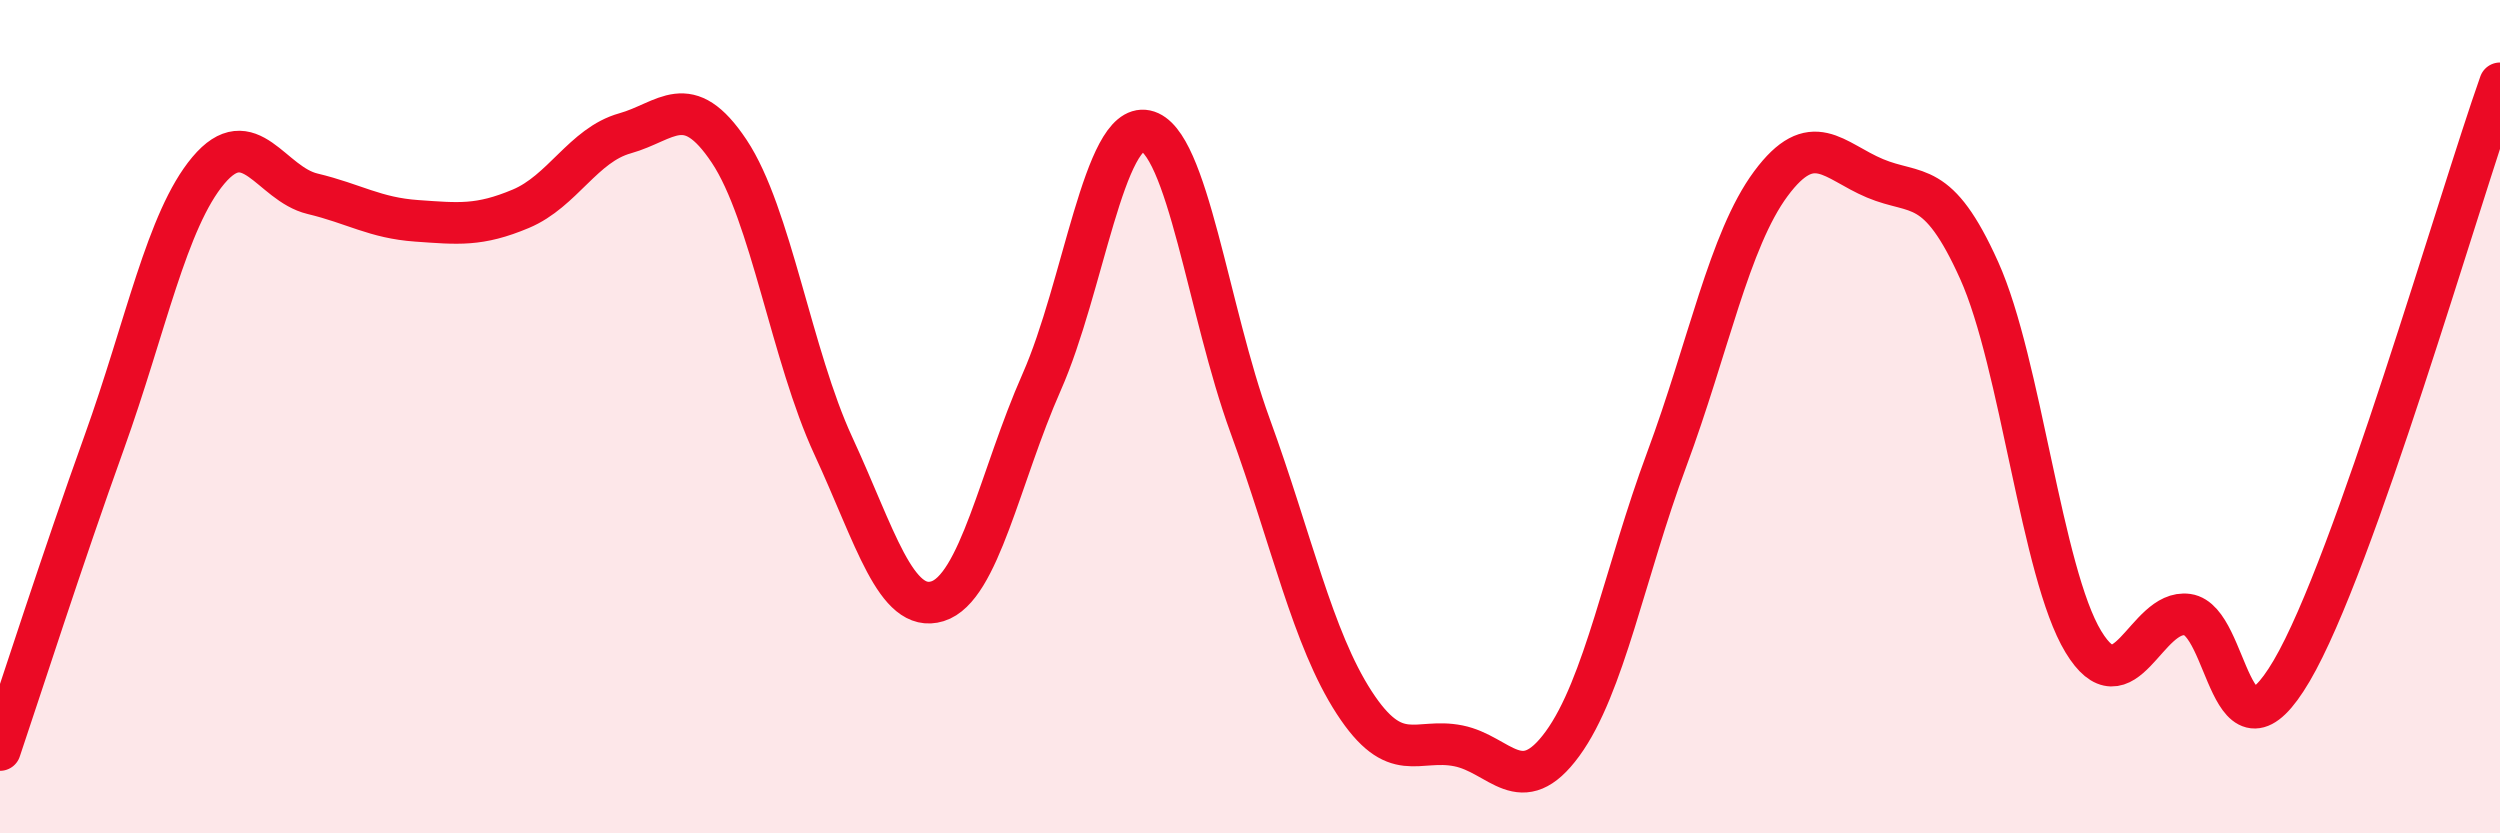 
    <svg width="60" height="20" viewBox="0 0 60 20" xmlns="http://www.w3.org/2000/svg">
      <path
        d="M 0,18 C 0.5,16.52 1.5,13.4 2.5,10.62 C 3.5,7.84 4,5.28 5,4.09 C 6,2.9 6.5,4.41 7.5,4.65 C 8.5,4.89 9,5.23 10,5.3 C 11,5.37 11.5,5.43 12.5,5.01 C 13.5,4.59 14,3.48 15,3.2 C 16,2.92 16.5,2.13 17.5,3.63 C 18.5,5.13 19,8.54 20,10.7 C 21,12.86 21.5,14.74 22.5,14.43 C 23.5,14.12 24,11.43 25,9.17 C 26,6.91 26.5,2.93 27.5,3.14 C 28.5,3.35 29,7.47 30,10.21 C 31,12.95 31.5,15.32 32.5,16.86 C 33.5,18.4 34,17.7 35,17.9 C 36,18.1 36.5,19.22 37.5,17.85 C 38.5,16.48 39,13.72 40,11.03 C 41,8.34 41.5,5.76 42.5,4.41 C 43.5,3.06 44,3.86 45,4.28 C 46,4.7 46.5,4.27 47.5,6.49 C 48.5,8.71 49,13.75 50,15.4 C 51,17.05 51.5,14.61 52.5,14.75 C 53.5,14.89 53.5,18.65 55,16.1 C 56.5,13.55 59,4.82 60,2L60 20L0 20Z"
        fill="#EB0A25"
        opacity="0.1"
        stroke-linecap="round"
        stroke-linejoin="round"
      />
      <path
        d="M 0,18 C 0.5,16.52 1.5,13.4 2.5,10.62 C 3.5,7.84 4,5.28 5,4.09 C 6,2.9 6.5,4.41 7.5,4.65 C 8.5,4.89 9,5.23 10,5.3 C 11,5.37 11.5,5.43 12.5,5.01 C 13.5,4.59 14,3.48 15,3.2 C 16,2.92 16.5,2.13 17.5,3.63 C 18.5,5.13 19,8.54 20,10.7 C 21,12.86 21.5,14.74 22.5,14.43 C 23.5,14.12 24,11.43 25,9.17 C 26,6.91 26.5,2.93 27.5,3.14 C 28.5,3.35 29,7.47 30,10.21 C 31,12.95 31.5,15.32 32.5,16.86 C 33.5,18.4 34,17.7 35,17.9 C 36,18.1 36.5,19.22 37.5,17.85 C 38.5,16.48 39,13.72 40,11.03 C 41,8.34 41.5,5.76 42.5,4.41 C 43.5,3.06 44,3.86 45,4.28 C 46,4.7 46.5,4.27 47.5,6.49 C 48.5,8.71 49,13.75 50,15.4 C 51,17.05 51.5,14.61 52.5,14.75 C 53.5,14.89 53.5,18.65 55,16.1 C 56.5,13.55 59,4.82 60,2"
        stroke="#EB0A25"
        stroke-width="1"
        fill="none"
        stroke-linecap="round"
        stroke-linejoin="round"
      />
    </svg>
  